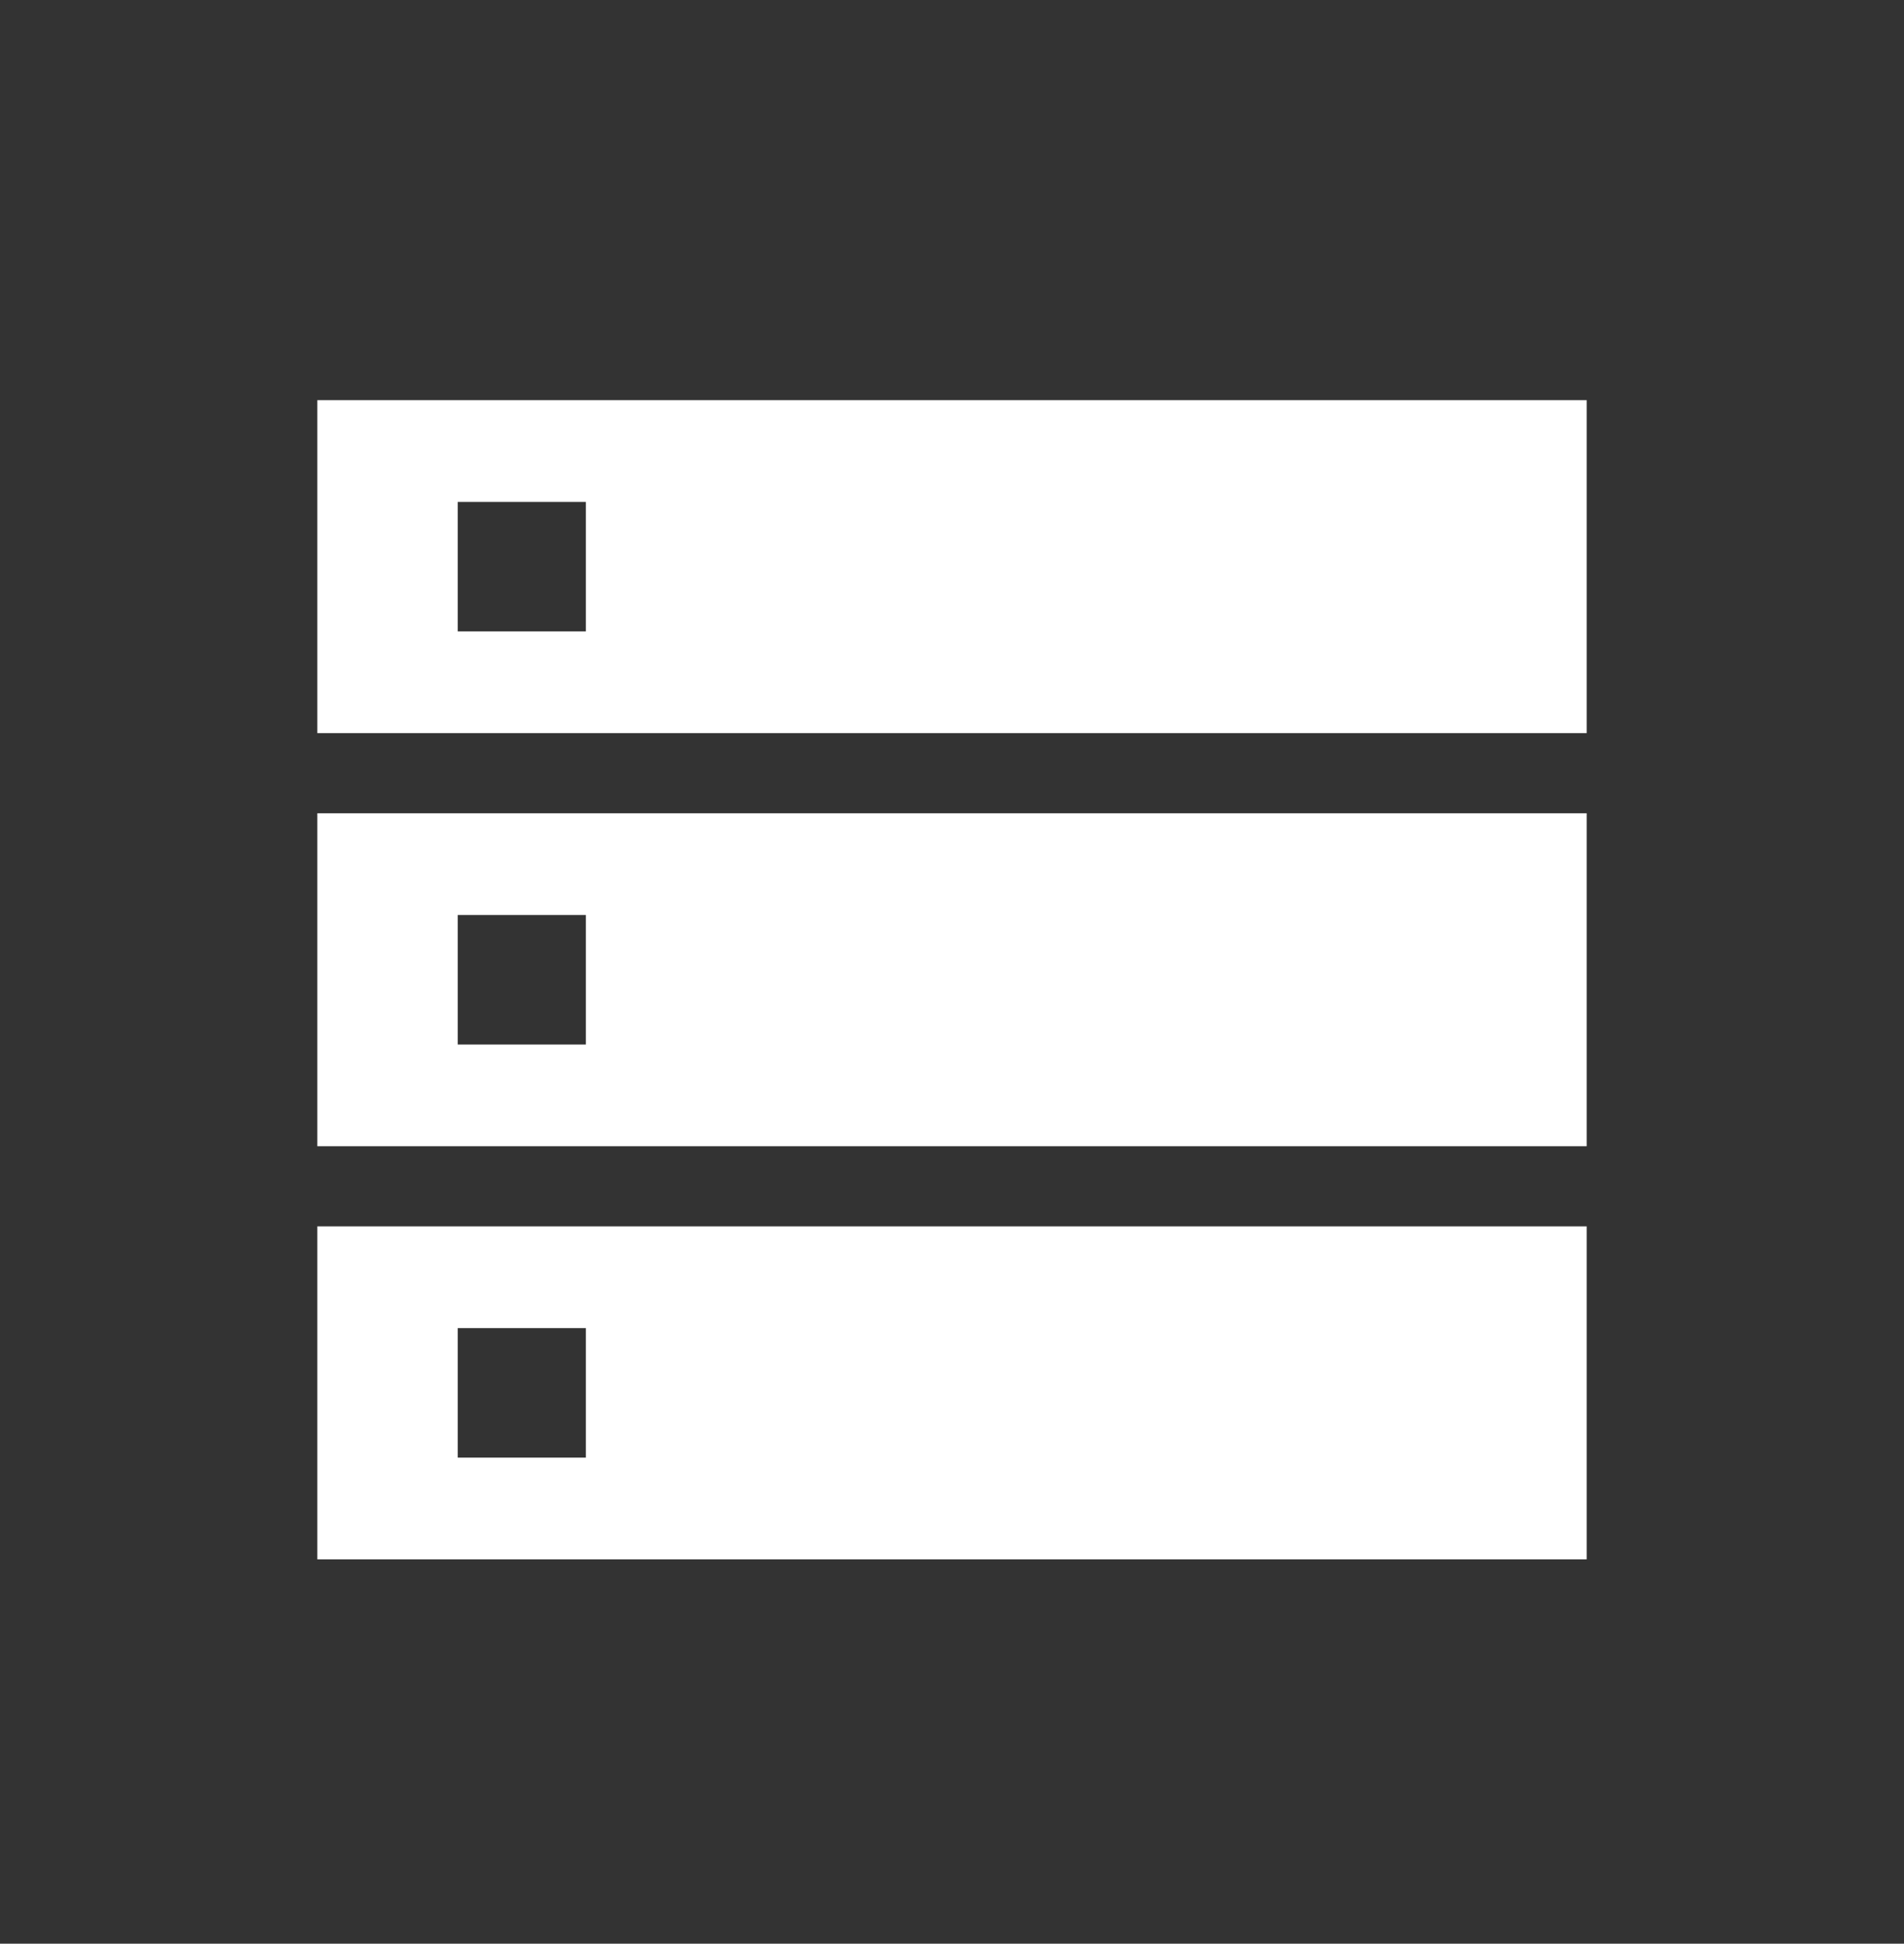 <?xml version="1.0" encoding="UTF-8"?>
<svg xmlns="http://www.w3.org/2000/svg" width="95" height="97" viewBox="0 0 95 97" fill="none">
  <rect x="0" y="0" width="95" height="97" fill="#333333" stroke="none"/>
  <path d="M15.833 36.586H79.167V19.97H15.833V36.586ZM15.833 57.202H79.167V40.586H15.833V57.202ZM15.833 77.818H79.167V61.202H15.833V77.818ZM22.84 31.51V25.05H29.232V31.51H22.84ZM22.84 52.126V45.662H29.232V52.126H22.84ZM22.84 72.742V66.278H29.232V72.742H22.84Z" fill="white"></path>
</svg>

